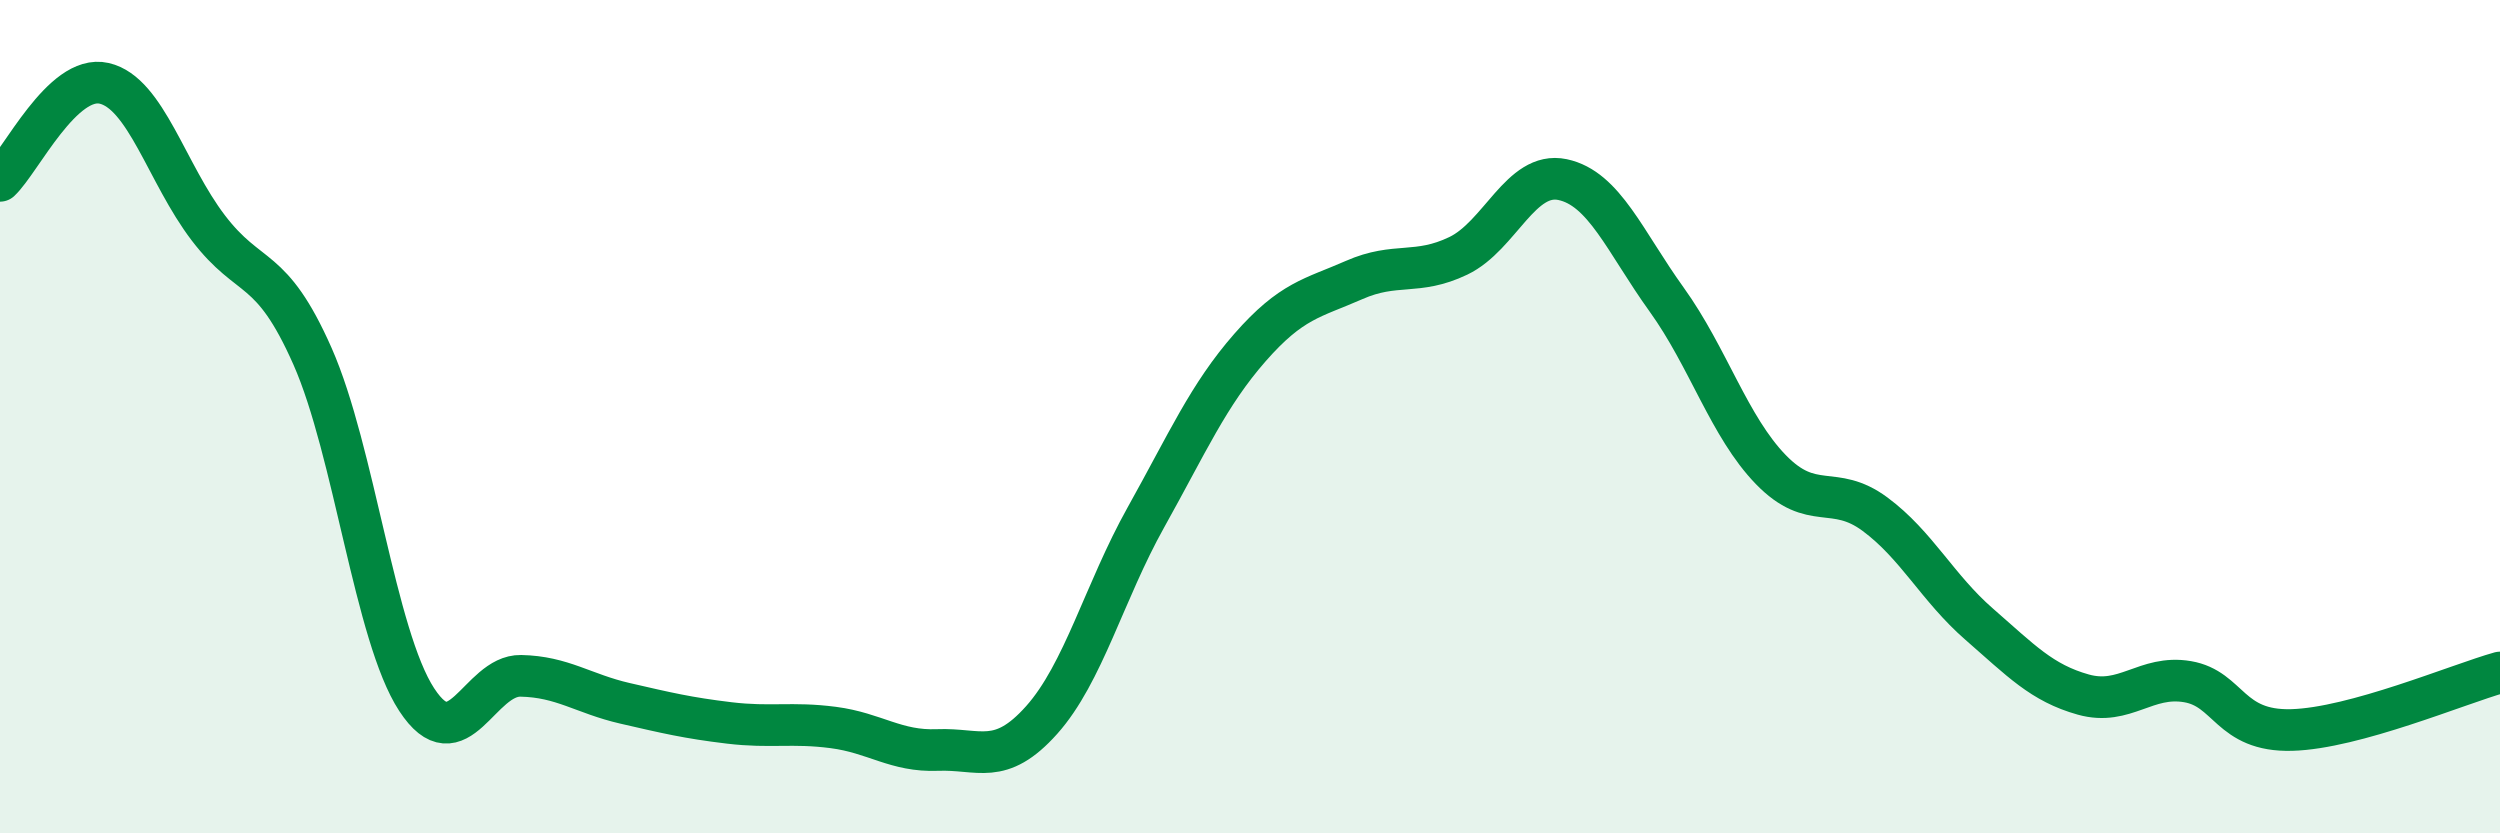 
    <svg width="60" height="20" viewBox="0 0 60 20" xmlns="http://www.w3.org/2000/svg">
      <path
        d="M 0,4.34 C 0.5,3.87 1.5,1.77 2.5,2 C 3.5,2.23 4,4.16 5,5.47 C 6,6.78 6.5,6.29 7.5,8.55 C 8.5,10.81 9,15.26 10,16.79 C 11,18.32 11.5,16.2 12.5,16.22 C 13.5,16.24 14,16.65 15,16.88 C 16,17.11 16.5,17.23 17.5,17.35 C 18.5,17.47 19,17.33 20,17.46 C 21,17.59 21.5,18.04 22.5,18 C 23.5,17.96 24,18.4 25,17.28 C 26,16.16 26.5,14.21 27.5,12.42 C 28.5,10.63 29,9.48 30,8.34 C 31,7.2 31.5,7.16 32.5,6.72 C 33.5,6.28 34,6.62 35,6.14 C 36,5.66 36.5,4.1 37.5,4.31 C 38.5,4.52 39,5.8 40,7.19 C 41,8.58 41.5,10.24 42.5,11.27 C 43.5,12.3 44,11.6 45,12.34 C 46,13.08 46.5,14.11 47.5,14.98 C 48.5,15.85 49,16.39 50,16.67 C 51,16.95 51.5,16.19 52.5,16.36 C 53.5,16.53 53.5,17.56 55,17.52 C 56.5,17.48 59,16.42 60,16.14L60 20L0 20Z"
        fill="#008740"
        opacity="0.1"
        stroke-linecap="round"
        stroke-linejoin="round"
      />
      <path
        d="M 0,4.34 C 0.5,3.87 1.5,1.77 2.5,2 C 3.5,2.23 4,4.16 5,5.47 C 6,6.78 6.5,6.29 7.5,8.55 C 8.5,10.81 9,15.26 10,16.79 C 11,18.32 11.5,16.2 12.5,16.22 C 13.5,16.24 14,16.65 15,16.88 C 16,17.11 16.5,17.23 17.5,17.35 C 18.5,17.47 19,17.33 20,17.46 C 21,17.59 21.5,18.04 22.5,18 C 23.5,17.96 24,18.4 25,17.28 C 26,16.16 26.5,14.21 27.5,12.42 C 28.5,10.63 29,9.48 30,8.34 C 31,7.2 31.5,7.16 32.5,6.72 C 33.5,6.28 34,6.62 35,6.14 C 36,5.66 36.5,4.1 37.5,4.31 C 38.5,4.52 39,5.8 40,7.19 C 41,8.58 41.5,10.24 42.5,11.27 C 43.5,12.3 44,11.6 45,12.34 C 46,13.08 46.5,14.11 47.5,14.98 C 48.5,15.85 49,16.39 50,16.67 C 51,16.95 51.5,16.19 52.5,16.36 C 53.5,16.53 53.5,17.56 55,17.52 C 56.5,17.48 59,16.42 60,16.14"
        stroke="#008740"
        stroke-width="1"
        fill="none"
        stroke-linecap="round"
        stroke-linejoin="round"
      />
    </svg>
  